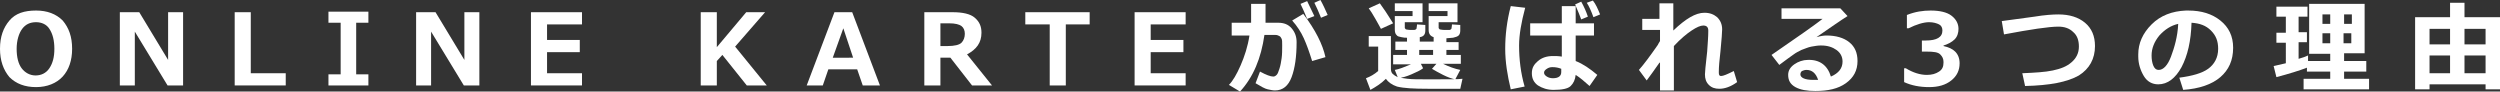<?xml version="1.0" encoding="utf-8"?>
<!-- Generator: Adobe Illustrator 20.0.0, SVG Export Plug-In . SVG Version: 6.00 Build 0)  -->
<svg version="1.1" id="レイヤー_1" xmlns="http://www.w3.org/2000/svg" xmlns:xlink="http://www.w3.org/1999/xlink" x="0px"
	 y="0px" viewBox="0 0 450.6 16.5" style="enable-background:new 0 0 450.6 16.5;" xml:space="preserve">
<rect x="0" y="0" width="450.6" height="16.5" fill="#333333" stroke="none"/>
<style type="text/css">
	.st0{fill:#FFFFFF;}
</style>
<g>
	<g>
		<path class="st0" d="M6.5,15.7c-2,0-3.6-0.6-4.8-1.8C0.6,12.6,0,10.9,0,8.8c0-2.2,0.6-3.8,1.7-5.1s2.7-1.8,4.8-1.8
			c2,0,3.6,0.6,4.8,1.8C12.4,5,13,6.6,13,8.8c0,2.1-0.6,3.8-1.7,5S8.5,15.7,6.5,15.7z M6.5,4C5.4,4,4.6,4.4,4,5.2S3,7.3,3,8.8
			c0,1.5,0.3,2.7,0.9,3.5s1.5,1.3,2.5,1.3c1,0,1.9-0.4,2.5-1.3s0.9-2,0.9-3.5c0-1.5-0.3-2.7-0.9-3.6C8.4,4.4,7.5,4,6.5,4z"/>
		<path class="st0" d="M33,15.4h-2.8l-5.9-9.7v9.7h-2.7V2.2h3.5l5.2,8.6V2.2H33V15.4z"/>
		<path class="st0" d="M51.5,15.4h-9.2V2.2h2.9v11h6.3V15.4z"/>
		<path class="st0" d="M66.4,15.4h-7.2v-2h2.2V4.1h-2.2v-2h7.2v2h-2.2v9.3h2.2V15.4z"/>
		<path class="st0" d="M86.4,15.4h-2.8l-5.9-9.7v9.7H75V2.2h3.5l5.2,8.6V2.2h2.7V15.4z"/>
		<path class="st0" d="M104.9,15.4h-9.2V2.2h9.2v2.2h-6.3v2.8h5.9v2.2h-5.9v3.8h6.3V15.4z"/>
		<path class="st0" d="M138.2,15.4h-3.6l-4.4-5.5l-1,1.1v4.4h-2.9V2.2h2.9v6.3l5.3-6.3h3.4l-5.4,6.2L138.2,15.4z"/>
		<path class="st0" d="M158.6,15.4h-3.1l-1-2.9h-5.2l-1,2.9h-2.9l5-13.2h3.2L158.6,15.4z M153.8,10.5L152,5.1l-1.9,5.3H153.8z"/>
		<path class="st0" d="M178.8,15.4h-3.6l-3.9-5h-1.8v5h-2.9V2.2h5.1c1.8,0,3.2,0.3,4,1s1.2,1.5,1.2,2.7c0,1.8-0.9,3-2.6,3.9
			L178.8,15.4z M169.5,4.2v4.1h1.3c1.2,0,2.1-0.2,2.5-0.6s0.6-1,0.6-1.6c0-0.6-0.2-1.1-0.6-1.4c-0.4-0.3-1.1-0.5-2.3-0.5H169.5z"/>
		<path class="st0" d="M196.5,4.4h-4.4v11h-2.9v-11h-4.4V2.2h11.6V4.4z"/>
		<path class="st0" d="M213.7,15.4h-9.2V2.2h9.2v2.2h-6.3v2.8h5.9v2.2h-5.9v3.8h6.3V15.4z"/>
		<path class="st0" d="M228.1,2.7c0,0.4,0,0.8,0,1.4h2.3c1,0,1.8,0.3,2.4,1c0.6,0.7,0.9,1.5,0.9,2.5c0,2.6-0.3,4.7-0.9,6.3
			s-1.6,2.4-3,2.4c-0.4,0-0.8-0.1-1.3-0.2c-0.5-0.1-1.2-0.5-2.2-1.1l0.8-2.1c1.1,0.6,1.9,0.9,2.4,0.9c0.2,0,0.4-0.1,0.6-0.3
			s0.3-0.5,0.5-1.1s0.3-1.2,0.4-1.9s0.1-1.5,0.1-2.3c0-0.6,0-1-0.1-1.2s-0.2-0.4-0.4-0.5s-0.4-0.2-0.7-0.2h-2
			c-0.6,4.2-2,7.6-4.4,10.2l-2-1.2c0.7-0.7,1.4-1.9,2.1-3.5s1.3-3.4,1.6-5.4H222V4.1h3.5l0-3.4h2.6V2.7z M238.9,10.3l-2.4,0.7
			c-0.5-1.6-1-3-1.5-4.1c-0.5-1.1-1.2-2.2-2.1-3.2l2-1.2C237.1,5.4,238.4,8,238.9,10.3z M236.9,2.9l-1.3,0.5
			c-0.5-1.2-0.9-2.1-1.2-2.7l1.2-0.5C236.1,1.2,236.5,2.1,236.9,2.9z M239.3,2.7l-1.2,0.5c-0.4-1-0.8-1.9-1.2-2.7L238,0
			C238.5,0.9,238.9,1.8,239.3,2.7z"/>
		<path class="st0" d="M263.6,14.2l-0.4,1.8c-0.1,0-2,0-5.8,0c-2.6,0-4.4-0.1-5.6-0.4c-0.9-0.3-1.6-0.8-2-1.4
			c-0.9,0.9-1.9,1.5-2.8,2l-0.8-2.1c0.8-0.3,1.5-0.7,2.2-1.3V8.4h-1.7V6.5h4v5.9c0,0.4,0.1,0.7,0.3,0.9c0.2,0.2,0.5,0.4,0.9,0.6
			c0.4,0.1,1,0.2,1.8,0.3s2.1,0.1,3.9,0.1C260.9,14.3,262.9,14.3,263.6,14.2z M251.1,4.2l-2.2,1c-0.2-0.4-0.5-0.9-1-1.8
			s-0.9-1.5-1.2-1.9l2-0.9C249.3,1.4,250.1,2.6,251.1,4.2z M256.5,12.3c-0.5,0.4-1.2,0.7-2.1,1.1s-1.7,0.6-2.4,0.7l-0.6-1.5
			c0.7-0.1,1.7-0.5,2.9-1h-3.2V9.9h2.5V9h-2.1V7.5h2.1V6.8c-0.3,0-0.6,0-1-0.1s-0.7-0.1-0.9-0.4c-0.2-0.2-0.3-0.5-0.3-1V2.9h3.2V2
			h-3.2V0.6h5V4h-3.2v1c0,0.1,0.1,0.2,0.2,0.3c0.1,0,0.4,0.1,0.9,0.1c0.1,0,0.3,0,0.5,0c0.3,0,0.4-0.1,0.5-0.2
			c0-0.1,0.1-0.4,0.1-0.8l1.5,0.1v1c0,0.7-0.3,1.1-1,1.2v0.8h2.5V6.7c-0.6-0.2-0.9-0.6-0.9-1.3V2.9h3.4V2h-3.4V0.6h5.2V4h-3.4v1
			c0,0.1,0.1,0.2,0.2,0.3c0.1,0,0.4,0.1,0.9,0.1c0.4,0,0.6,0,0.8,0s0.3-0.1,0.4-0.2c0-0.1,0.1-0.4,0.1-0.8l1.5,0.1v1
			c0,0.4-0.1,0.7-0.3,0.9s-0.6,0.3-1,0.4l-1.2,0.1v0.7h2.2V9h-2.2v0.9h2.6v1.6h-3.2c1,0.5,2.1,0.9,3.1,1.1l-0.9,1.7
			c-0.6-0.1-1.4-0.4-2.2-0.8c-0.8-0.4-1.5-0.8-2-1.1l0.8-0.9h-2.8L256.5,12.3z M255.8,9v0.9h2.5V9H255.8z"/>
		<path class="st0" d="M274.9,1.4c-0.7,2.6-1.1,4.9-1.1,6.8c0,2.5,0.3,5,1,7.4l-2.5,0.5c-0.6-2.5-1-4.9-1-7.3c0-2.5,0.3-5,1-7.7
			L274.9,1.4z M287.9,13.5l-1.4,2c-0.9-0.8-1.7-1.5-2.5-2c-0.1,0.9-0.4,1.5-0.9,2s-1.6,0.7-3.1,0.7c-1.1,0-2-0.3-2.8-0.8
			c-0.7-0.5-1.1-1.2-1.1-2.2s0.4-1.6,1.1-2.2s1.6-0.9,2.7-0.9c0.5,0,1,0,1.6,0.1V6.4h-5.7V4.2h5.7V1.1h2.5v3.1h3.3v2.2H284V11
			C285.3,11.5,286.6,12.4,287.9,13.5z M281.4,13v-0.6c-0.5-0.2-1-0.3-1.6-0.3c-0.4,0-0.7,0.1-1,0.3s-0.5,0.4-0.5,0.7
			s0.2,0.5,0.5,0.7s0.7,0.3,1.1,0.3C280.9,14.1,281.4,13.7,281.4,13z M286.2,3L285,3.5c-0.2-0.6-0.6-1.5-1.1-2.7l1.1-0.5
			C285.5,1.2,285.9,2.1,286.2,3z M288.4,2.6l-1.2,0.5c-0.4-1.1-0.8-2-1.2-2.6l1.1-0.4C287.6,0.7,288,1.6,288.4,2.6z"/>
		<path class="st0" d="M299.1,11.3c-0.9,1.3-1.7,2.4-2.3,3.2l-1.4-1.9c0.9-1,2-2.5,3.4-4.5c0.1-0.2,0.2-0.4,0.4-0.7v-2H296v-2h3.1
			V0.6h2.5v4.9c2.2-2.1,4-3.2,5.6-3.2c1,0,1.7,0.3,2.3,0.8c0.6,0.6,0.9,1.3,0.9,2.2c0,0.5-0.1,1.8-0.3,3.9c-0.2,1.7-0.3,2.9-0.3,3.7
			v0.2c0,0.4,0.1,0.6,0.4,0.6c0.4,0,1.1-0.3,2.3-0.9l0.6,2c-1.1,0.8-2.2,1.2-3.2,1.2c-0.8,0-1.4-0.2-1.9-0.7s-0.7-1.1-0.7-1.9
			c0-0.2,0.1-1.6,0.4-4.1c0.1-1.5,0.2-2.7,0.2-3.7V5.5c0-0.6-0.3-0.9-0.9-0.9c-0.5,0-1.2,0.3-2.1,0.9c-0.9,0.6-2,1.5-3.2,2.8v8h-2.5
			V11.3z"/>
		<path class="st0" d="M330,13.8c1.4-0.6,2.1-1.5,2.1-2.7c0-0.9-0.4-1.6-1.1-2.1s-1.6-0.8-2.7-0.8h-0.2c-0.5,0-1,0.1-1.6,0.2
			s-1.2,0.4-1.8,0.6c-0.6,0.3-1,0.5-1.4,0.8c-0.4,0.3-1.3,0.9-2.6,1.9l-1.4-1.8c4.8-3.3,7.8-5.4,9.2-6.5h-7.4V1.5h10.6l1.3,1.4
			c-1.3,0.8-3.1,2.1-5.6,3.8c0.7-0.2,1.3-0.3,1.8-0.3c1.7,0,3.1,0.4,4.1,1.2s1.5,1.9,1.5,3.4c0,1.7-0.7,3-2.1,4s-3.2,1.4-5.5,1.4
			c-1.5,0-2.7-0.2-3.6-0.7c-0.9-0.5-1.3-1.2-1.3-2.2c0-0.8,0.4-1.4,1.1-1.9c0.7-0.5,1.6-0.8,2.4-0.8C328,10.7,329.4,11.8,330,13.8z
			 M327.7,14.4c-0.4-1.2-1.1-1.8-2.1-1.8c-0.3,0-0.6,0.1-0.8,0.2s-0.3,0.4-0.3,0.6c0,0.6,0.8,1,2.3,1
			C327.1,14.4,327.4,14.4,327.7,14.4z"/>
		<path class="st0" d="M343.2,14.8v-2.5h0.3c1.3,0.8,2.6,1.2,3.8,1.2c0.9,0,1.6-0.2,2.2-0.6s0.8-0.9,0.8-1.7c0-0.6-0.2-1-0.6-1.4
			s-1.2-0.5-2.5-0.5h-0.8v-2h0.7c2,0,3-0.6,3-1.8c0-0.5-0.2-0.9-0.6-1.1s-1-0.4-1.8-0.4c-1,0-2.3,0.4-3.7,1.1h-0.3V2.7
			c1.5-0.6,2.9-0.8,4.3-0.8c1.6,0,2.9,0.3,3.7,0.9c0.8,0.6,1.3,1.4,1.3,2.4c0,0.7-0.2,1.4-0.7,1.9S351,8,350.3,8.2v0.1
			c0.9,0.2,1.6,0.5,2.1,1s0.8,1.2,0.8,2.1c0,1.3-0.5,2.3-1.5,3.1s-2.3,1.2-4,1.2C346,15.7,344.5,15.4,343.2,14.8z"/>
		<path class="st0" d="M365,15.5l-0.5-2.3c2.3-0.1,4.1-0.2,5.5-0.5c1.4-0.3,2.5-0.7,3.4-1.5c0.8-0.7,1.3-1.6,1.3-2.8
			c0-1.1-0.3-2-1-2.6c-0.7-0.7-1.6-1-2.7-1c-1.7,0-5,0.5-9.8,1.4l-0.4-2.4l5.9-0.8c1.8-0.3,3.3-0.4,4.3-0.4c2,0,3.6,0.5,4.8,1.5
			c1.2,1,1.8,2.4,1.8,4.2c0,2.3-1,4.1-2.9,5.3C372.6,14.8,369.4,15.4,365,15.5z"/>
		<path class="st0" d="M393.5,16.2l-0.7-2.2c2.3-0.3,4.1-0.8,5.2-1.6s1.8-2,1.8-3.6c0-1.4-0.4-2.4-1.3-3.3s-2-1.3-3.5-1.4
			c-0.1,3.3-0.7,5.9-1.8,8c-1.1,2-2.5,3.1-4.2,3.1c-1.1,0-2-0.5-2.6-1.5s-1-2.2-1-3.5V9.8c0-2,0.8-3.8,2.4-5.4
			c1.6-1.6,3.7-2.4,6.2-2.5h0.4c2.4,0,4.3,0.6,5.8,1.8s2.3,2.8,2.3,4.9c0,2.3-0.8,4-2.3,5.3C398.7,15.2,396.4,16,393.5,16.2z
			 M392.6,4.3c-1.3,0.3-2.4,1-3.4,2.1c-0.9,1.1-1.4,2.3-1.4,3.6c0,0.7,0.1,1.3,0.3,1.8s0.5,0.8,1,0.8c0.8,0,1.6-0.8,2.2-2.4
			S392.5,6.6,392.6,4.3z"/>
		<path class="st0" d="M415.8,12.2c-1.3,0.5-3.2,1.1-5.5,1.7l-0.5-2l2.2-0.5V7.7h-1.7V5.9h1.7V3h-1.7V1.2h5.6V3h-1.6v2.8h1.5v1.8
			h-1.5v3c0.7-0.2,1.3-0.4,1.7-0.6L416,11h4V9.7h-3.8V0.7h10v8.9h-3.7V11h4v1.9h-4v1.3h4.5v1.9h-11.8v-1.9h4.8v-1.3h-4.2V12.2z
			 M418.6,4.3h1.4V2.6h-1.4V4.3z M420,6h-1.4v1.8h1.4V6z M422.5,4.3h1.4V2.6h-1.4V4.3z M423.8,6h-1.4v1.8h1.4V6z"/>
		<path class="st0" d="M448,15.2h-10.1v0.9h-2.6v-13h6.3V0.5h2.6v2.6h6.4v13H448V15.2z M441.6,5.2h-3.7V8h3.7V5.2z M437.9,13.2h3.7
			V10h-3.7V13.2z M448,8V5.2h-3.8V8H448z M444.2,13.2h3.8V10h-3.8V13.2z"/>
	</g>
</g>
</svg>
